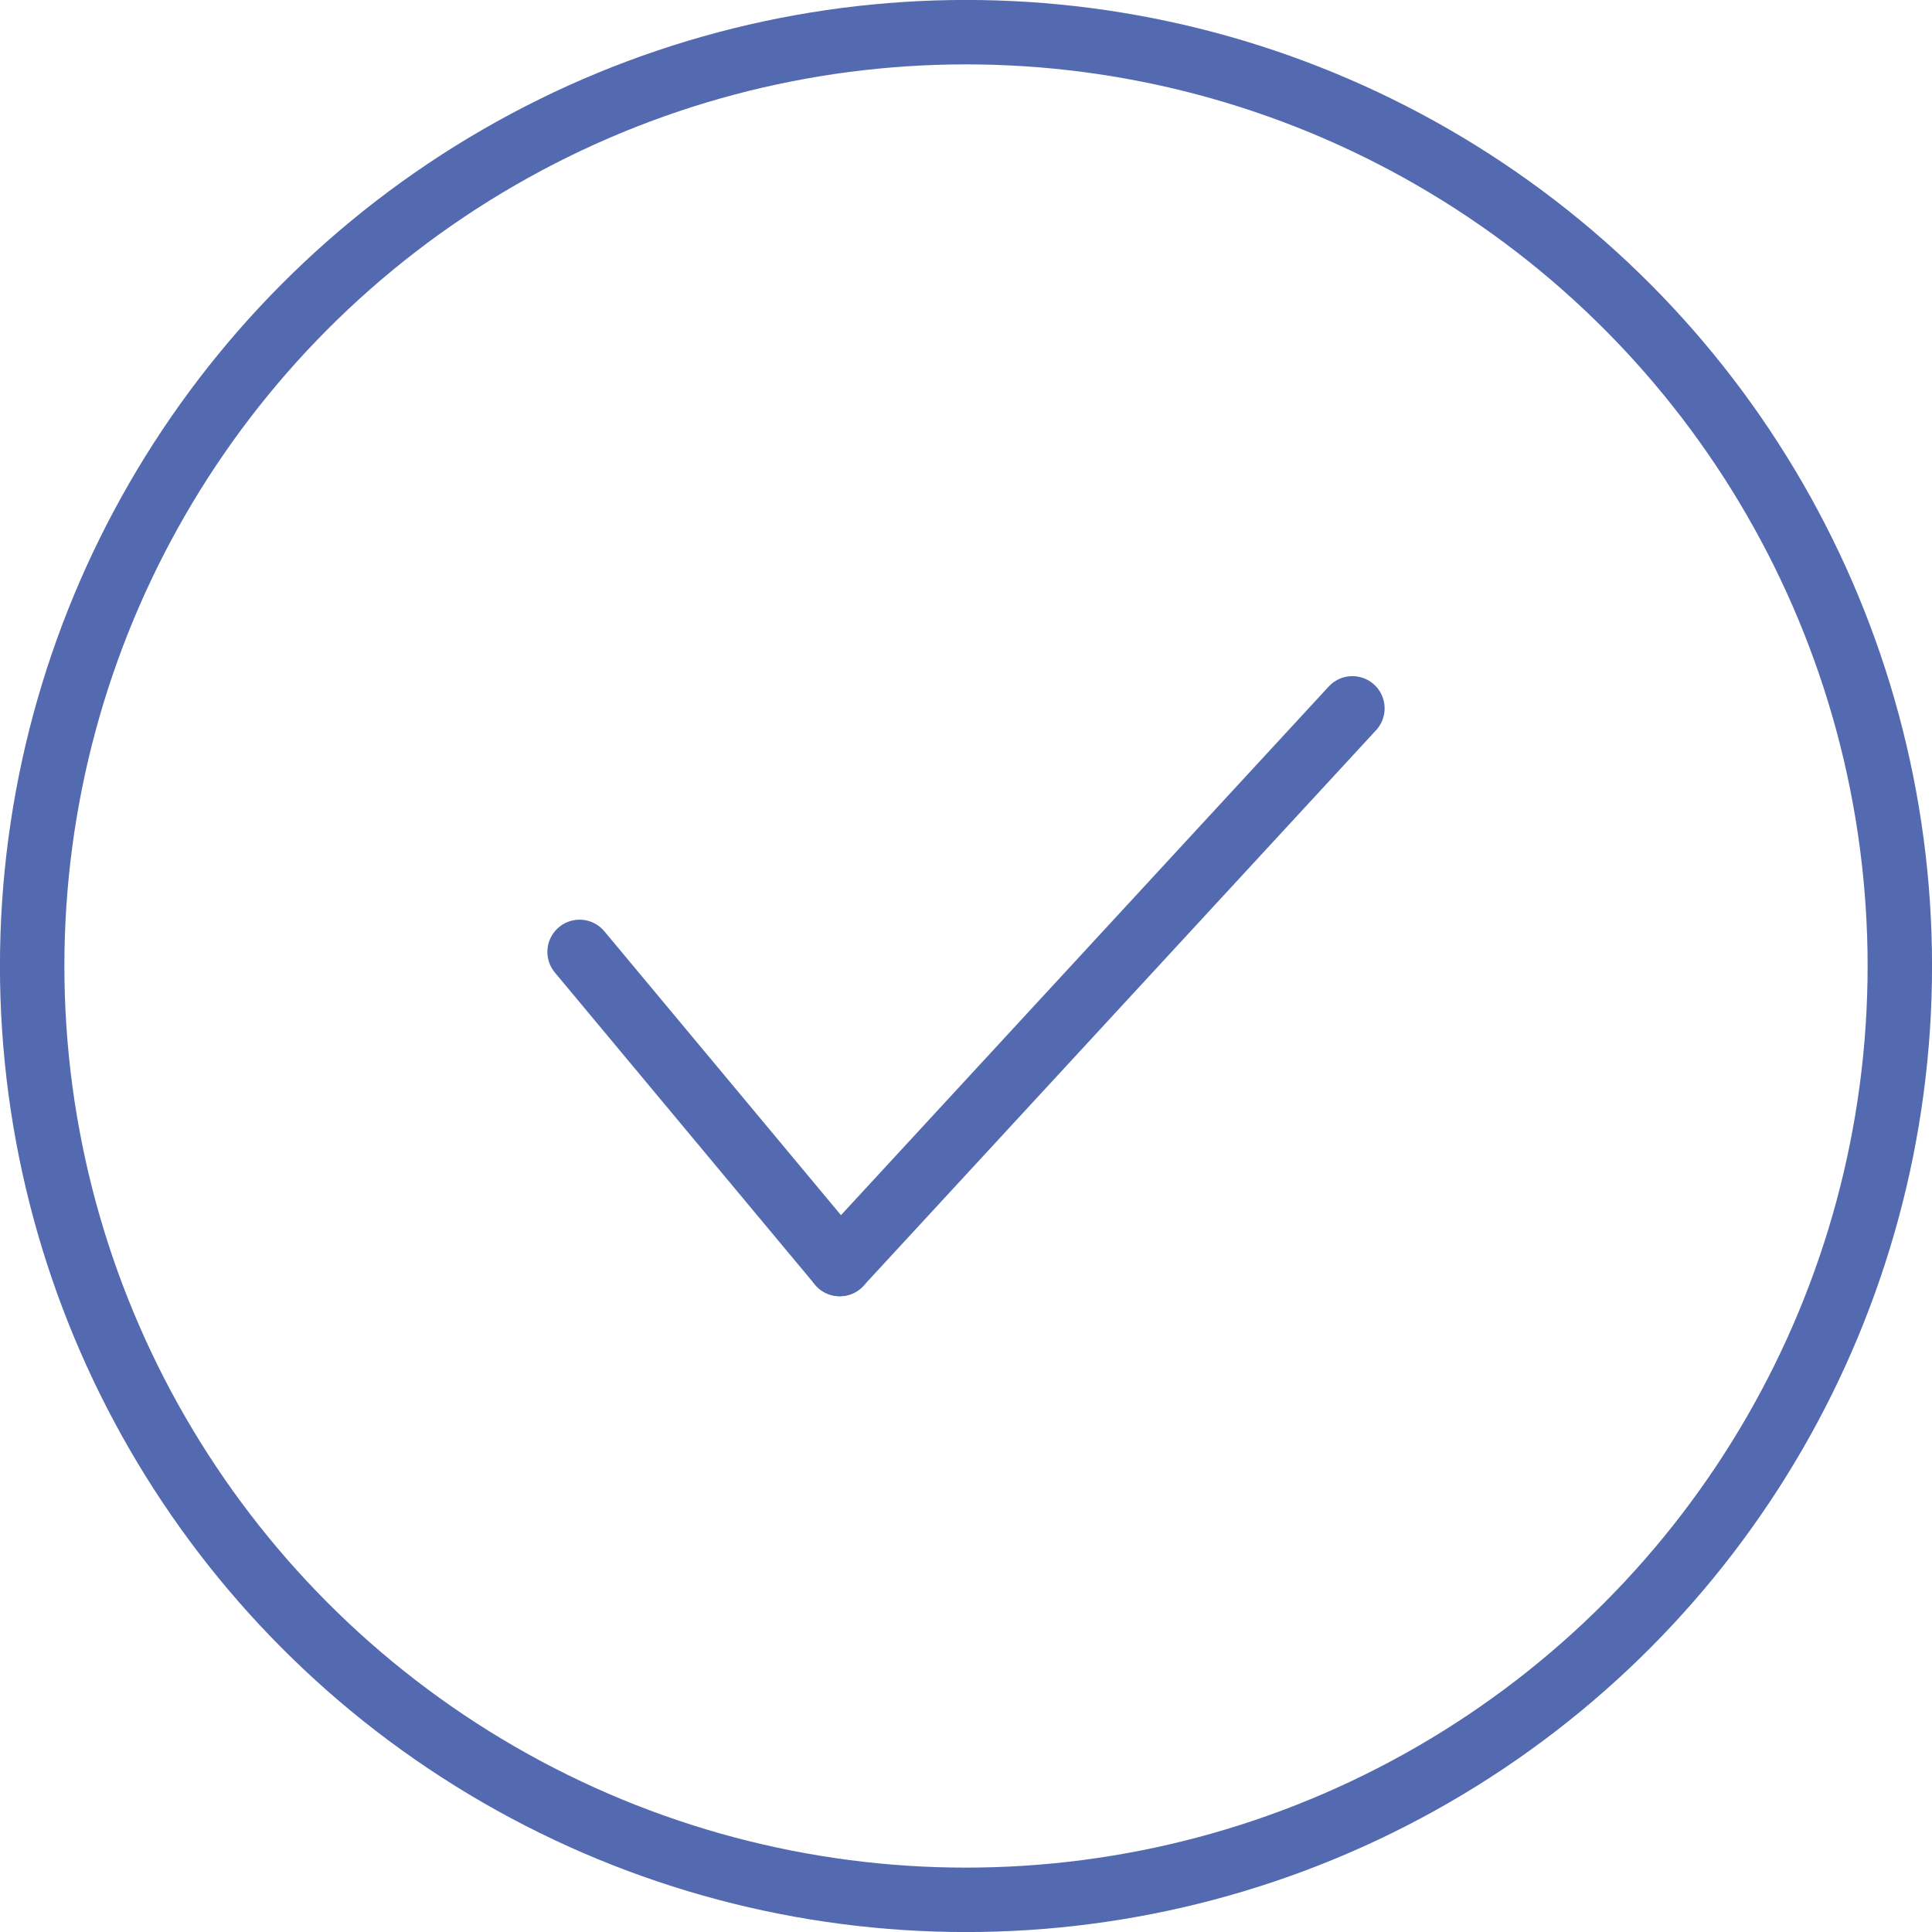 <?xml version="1.0" encoding="UTF-8"?> <svg xmlns="http://www.w3.org/2000/svg" width="20" height="20" viewBox="0 0 20 20" fill="none"><circle cx="10" cy="10" r="9.667" stroke="#536AB1" stroke-width="0.667"></circle><path d="M6 9.854L8.693 13.085" stroke="#536AB1" stroke-width="0.667" stroke-linecap="round"></path><path d="M14 7.333L8.693 13.085" stroke="#536AB1" stroke-width="0.667" stroke-linecap="round"></path></svg> 